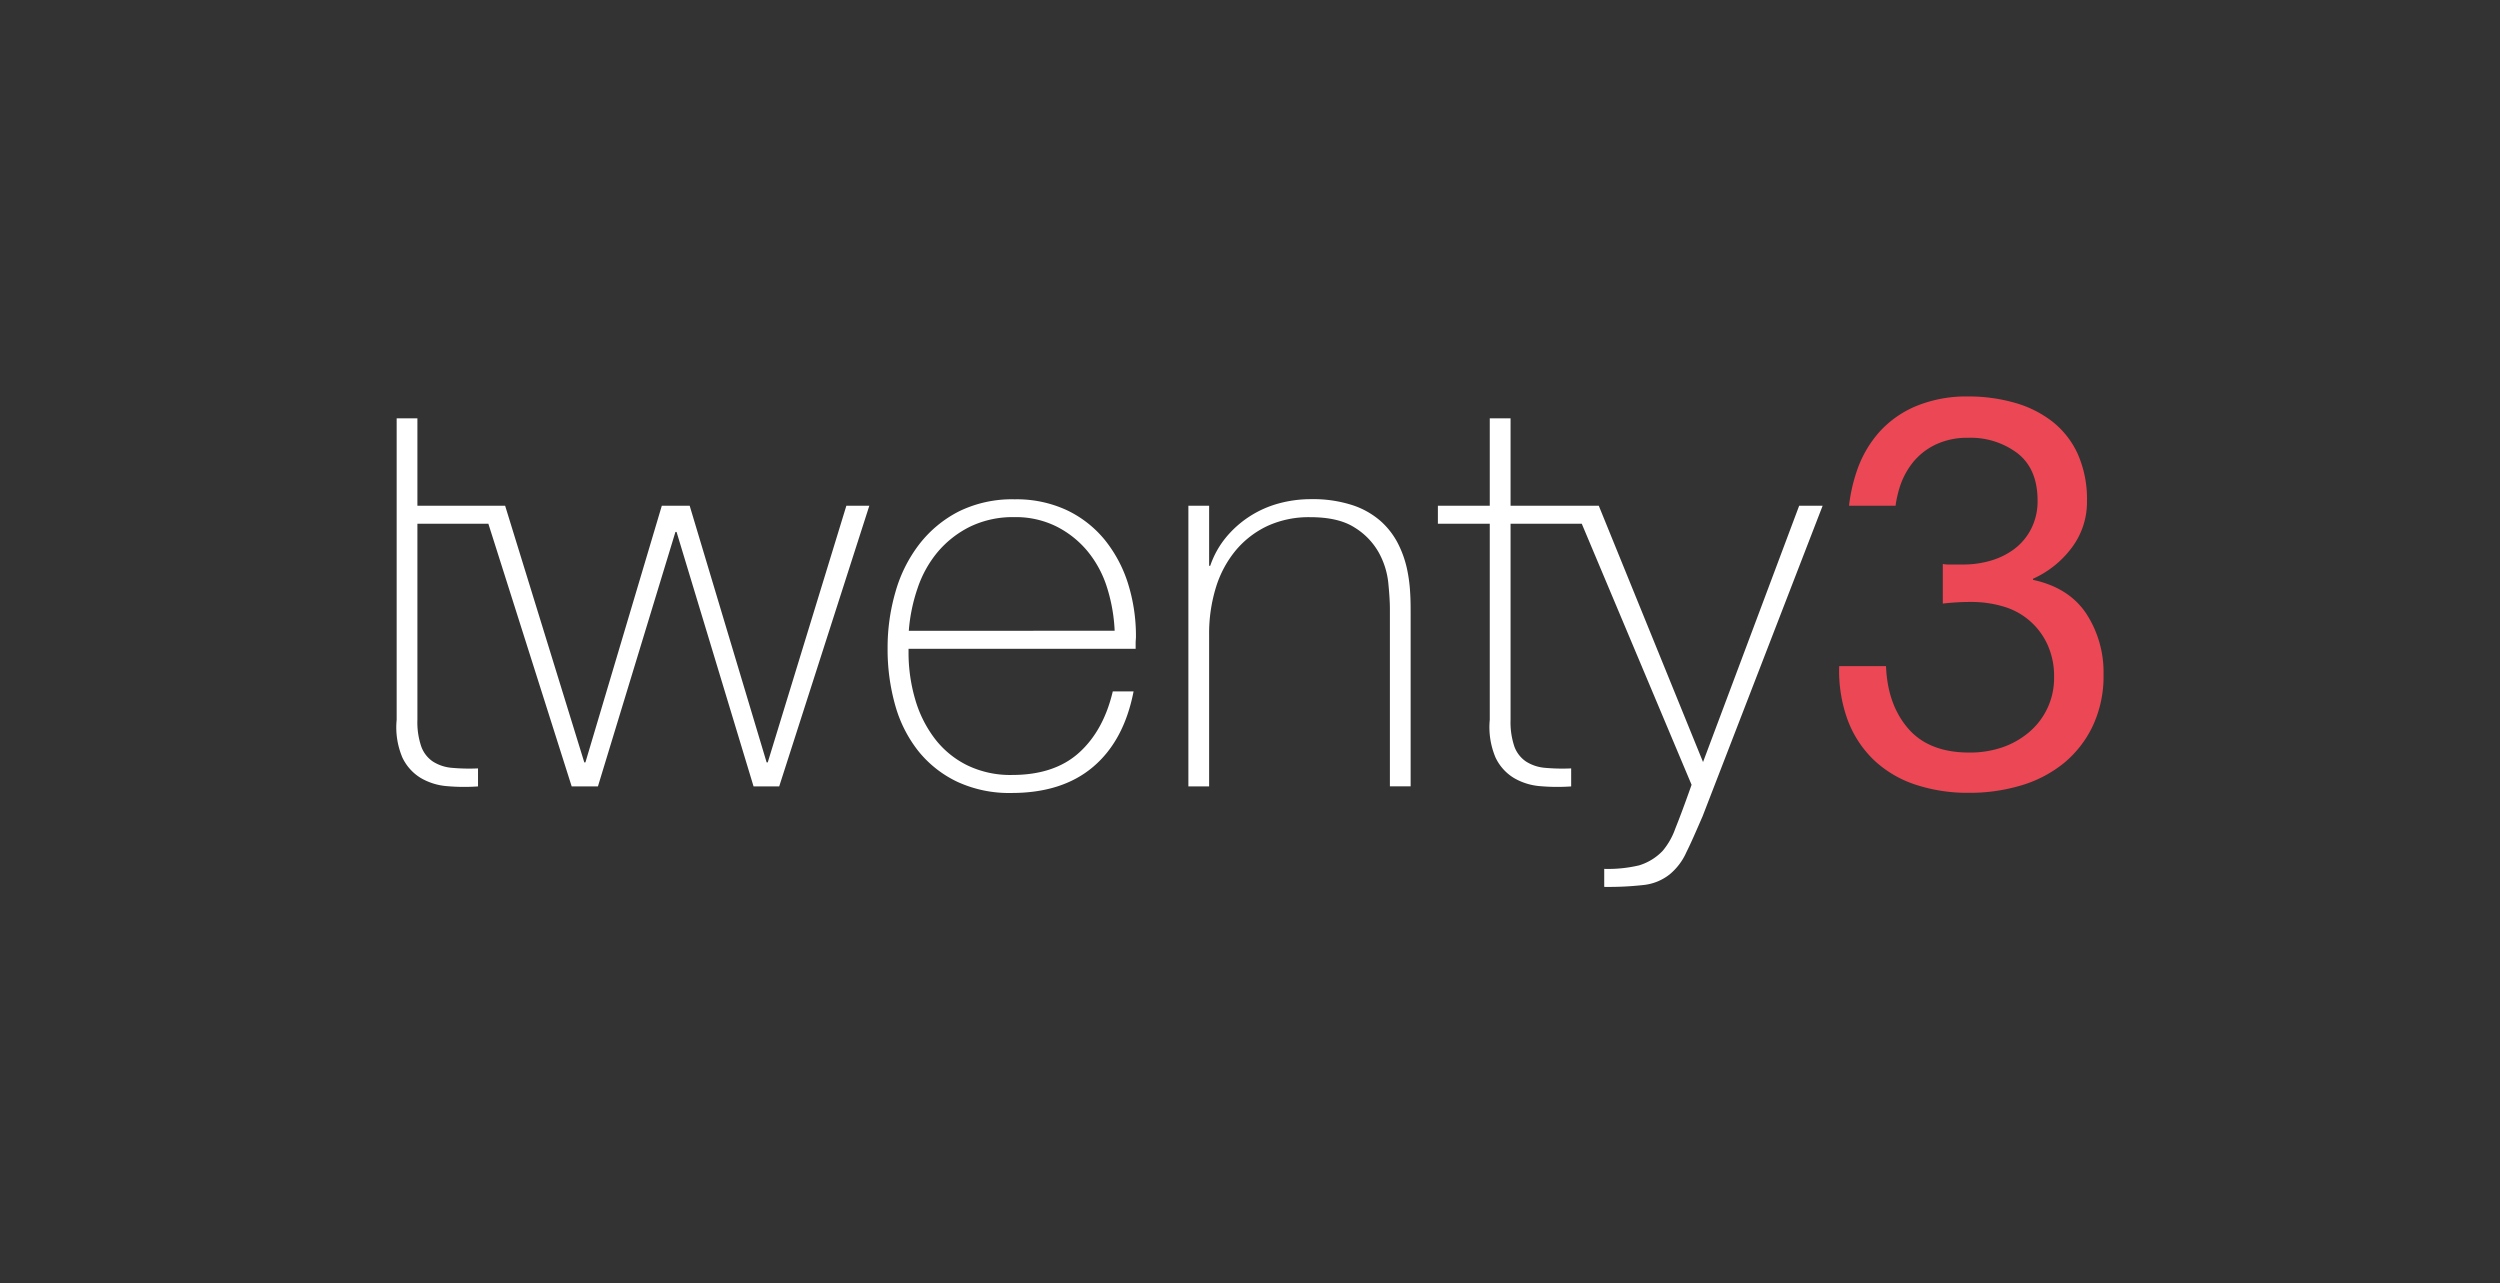 <svg xmlns="http://www.w3.org/2000/svg" viewBox="0 0 495.38 254.31"><rect x="0" y="0" width="495.38" height="254.31" fill="#333333" stroke="none"/><defs><style>.cls-1{fill:#fff;}.cls-2{fill:#eb4755;}.cls-3{fill:none;}</style></defs><title>23-Landscape-Coral-WHT</title><g id="Layer_2" data-name="Layer 2"><g id="Layer_1-2" data-name="Layer 1"><path class="cls-1" d="M152.13,151.07h-.22l-15.25-50.86h-5.52L116,151.07h-.22l-15.69-50.86H82.71V82.89H78.6v59.74a15.35,15.35,0,0,0,1.13,7.47,9.47,9.47,0,0,0,3.63,4.05,12.14,12.14,0,0,0,5.25,1.63,38.84,38.84,0,0,0,6.11.05v-3.57a38.17,38.17,0,0,1-5.14-.11,8.3,8.3,0,0,1-3.79-1.24,6.08,6.08,0,0,1-2.32-3,14.88,14.88,0,0,1-.76-5.3V103.78H96.77l16.51,52.05h5.2l15.36-50.43h.22l15.26,50.43h5.08l17.86-55.62h-4.55Z"/><path class="cls-1" d="M218.93,107a21.76,21.76,0,0,0-7.52-5.9,23.6,23.6,0,0,0-10.34-2.16A23.89,23.89,0,0,0,190,101.34a23.3,23.3,0,0,0-7.84,6.5,27.84,27.84,0,0,0-4.71,9.41,39.52,39.52,0,0,0-1.57,11.2,40.64,40.64,0,0,0,1.51,11.31,25.82,25.82,0,0,0,4.6,9.09,22,22,0,0,0,7.69,6.06,24.47,24.47,0,0,0,10.76,2.22q10.07,0,16.18-5.19t8-14.94h-4.12q-1.84,7.8-6.72,12.18t-13.24,4.38a19.54,19.54,0,0,1-8.95-1.95,18.25,18.25,0,0,1-6.4-5.3,23.68,23.68,0,0,1-3.86-7.79,32.83,32.83,0,0,1-1.3-9.31v-.65h45c0-.29,0-.67,0-1.14s.06-.88.06-1.24a34.73,34.73,0,0,0-1.57-10.55A26.34,26.34,0,0,0,218.93,107Zm-38.85,18a33.8,33.8,0,0,1,1.74-8.44,22.17,22.17,0,0,1,4-7.2,20,20,0,0,1,6.4-5,19.47,19.47,0,0,1,8.79-1.89,18.07,18.07,0,0,1,8.3,1.84,19.22,19.22,0,0,1,6.19,4.92,21.35,21.35,0,0,1,3.85,7.15,33.3,33.3,0,0,1,1.52,8.6Z"/><path class="cls-1" d="M278.76,112.54a20.72,20.72,0,0,0-1.79-4.92,15.27,15.27,0,0,0-3.41-4.38A16.11,16.11,0,0,0,268,100.1a25.34,25.34,0,0,0-8.28-1.19,24.16,24.16,0,0,0-6.38.86,20.54,20.54,0,0,0-10.45,6.77,17.88,17.88,0,0,0-3.08,5.57h-.22v-11.9h-4.11v55.62h4.11V125.75a31,31,0,0,1,1.35-9.36,21.32,21.32,0,0,1,3.95-7.36,18.44,18.44,0,0,1,6.28-4.82,19.67,19.67,0,0,1,8.44-1.73q5.63,0,8.82,2.06a13.68,13.68,0,0,1,4.76,4.92,15.76,15.76,0,0,1,1.9,6c.21,2.09.32,3.82.32,5.19v35.17h4.11V121.42c0-1.16,0-2.51-.1-4.06A30,30,0,0,0,278.76,112.54Z"/><path class="cls-1" d="M356.51,100.21,337.46,151,316.8,100.21H299.32V82.89H295.2v17.32H284.92v3.57H295.2v38.85a15.46,15.46,0,0,0,1.14,7.47,9.47,9.47,0,0,0,3.63,4.05,12.14,12.14,0,0,0,5.24,1.63,39,39,0,0,0,6.12.05v-3.57a38.17,38.17,0,0,1-5.14-.11,8.3,8.3,0,0,1-3.79-1.24,6.1,6.1,0,0,1-2.33-3,15.14,15.14,0,0,1-.75-5.3V103.78h14.11l21.76,51.73q-1.95,5.52-3.24,8.71a14.06,14.06,0,0,1-2.49,4.38,10.82,10.82,0,0,1-4.66,2.87,26.58,26.58,0,0,1-6.92.7v3.57a63.19,63.19,0,0,0,7.84-.38,10,10,0,0,0,5.14-2.11,12,12,0,0,0,3.3-4.38c1-2,2-4.35,3.2-7.09l23.8-61.57Z"/><path class="cls-2" d="M413.38,121.56q-3.44-5.13-10.53-6.66v-.22a19.53,19.53,0,0,0,7.64-6.11,15,15,0,0,0,3.05-9.27,22.11,22.11,0,0,0-1.8-9.28,17.25,17.25,0,0,0-5-6.44,21.67,21.67,0,0,0-7.48-3.76A33.09,33.09,0,0,0,390,78.56a26.14,26.14,0,0,0-10.2,1.86,20.39,20.39,0,0,0-7.36,5.13,22.45,22.45,0,0,0-4.53,7.85,32.73,32.73,0,0,0-1.52,6.81h9.22a20.91,20.91,0,0,1,.65-3.09,15.37,15.37,0,0,1,2.67-5.35,13,13,0,0,1,4.58-3.66A14.59,14.59,0,0,1,390,86.75a15.37,15.37,0,0,1,9.83,3.11q3.92,3.11,3.92,9.33a12,12,0,0,1-1.2,5.45,11.47,11.47,0,0,1-3.22,4,14.45,14.45,0,0,1-4.69,2.4,19.24,19.24,0,0,1-5.62.82h-3.05a5.43,5.43,0,0,1-1-.11v7.85a46.81,46.81,0,0,1,5.57-.32,22.13,22.13,0,0,1,6.49.92,13.77,13.77,0,0,1,8.68,7.53,14.92,14.92,0,0,1,1.31,6.39,14,14,0,0,1-5,11,16.44,16.44,0,0,1-5.35,3,19.94,19.94,0,0,1-6.44,1q-8,0-12.11-4.75T373.72,132h-9.28a28.34,28.34,0,0,0,1.69,10.7,21.29,21.29,0,0,0,5.19,7.91,22,22,0,0,0,8.18,4.85,33,33,0,0,0,10.69,1.64,35.35,35.35,0,0,0,10.31-1.47,24.37,24.37,0,0,0,8.46-4.42,21.38,21.38,0,0,0,5.73-7.37,23.19,23.19,0,0,0,2.13-10.2A21.24,21.24,0,0,0,413.38,121.56Z"/><rect class="cls-3" width="495.38" height="254.31"/></g></g></svg>